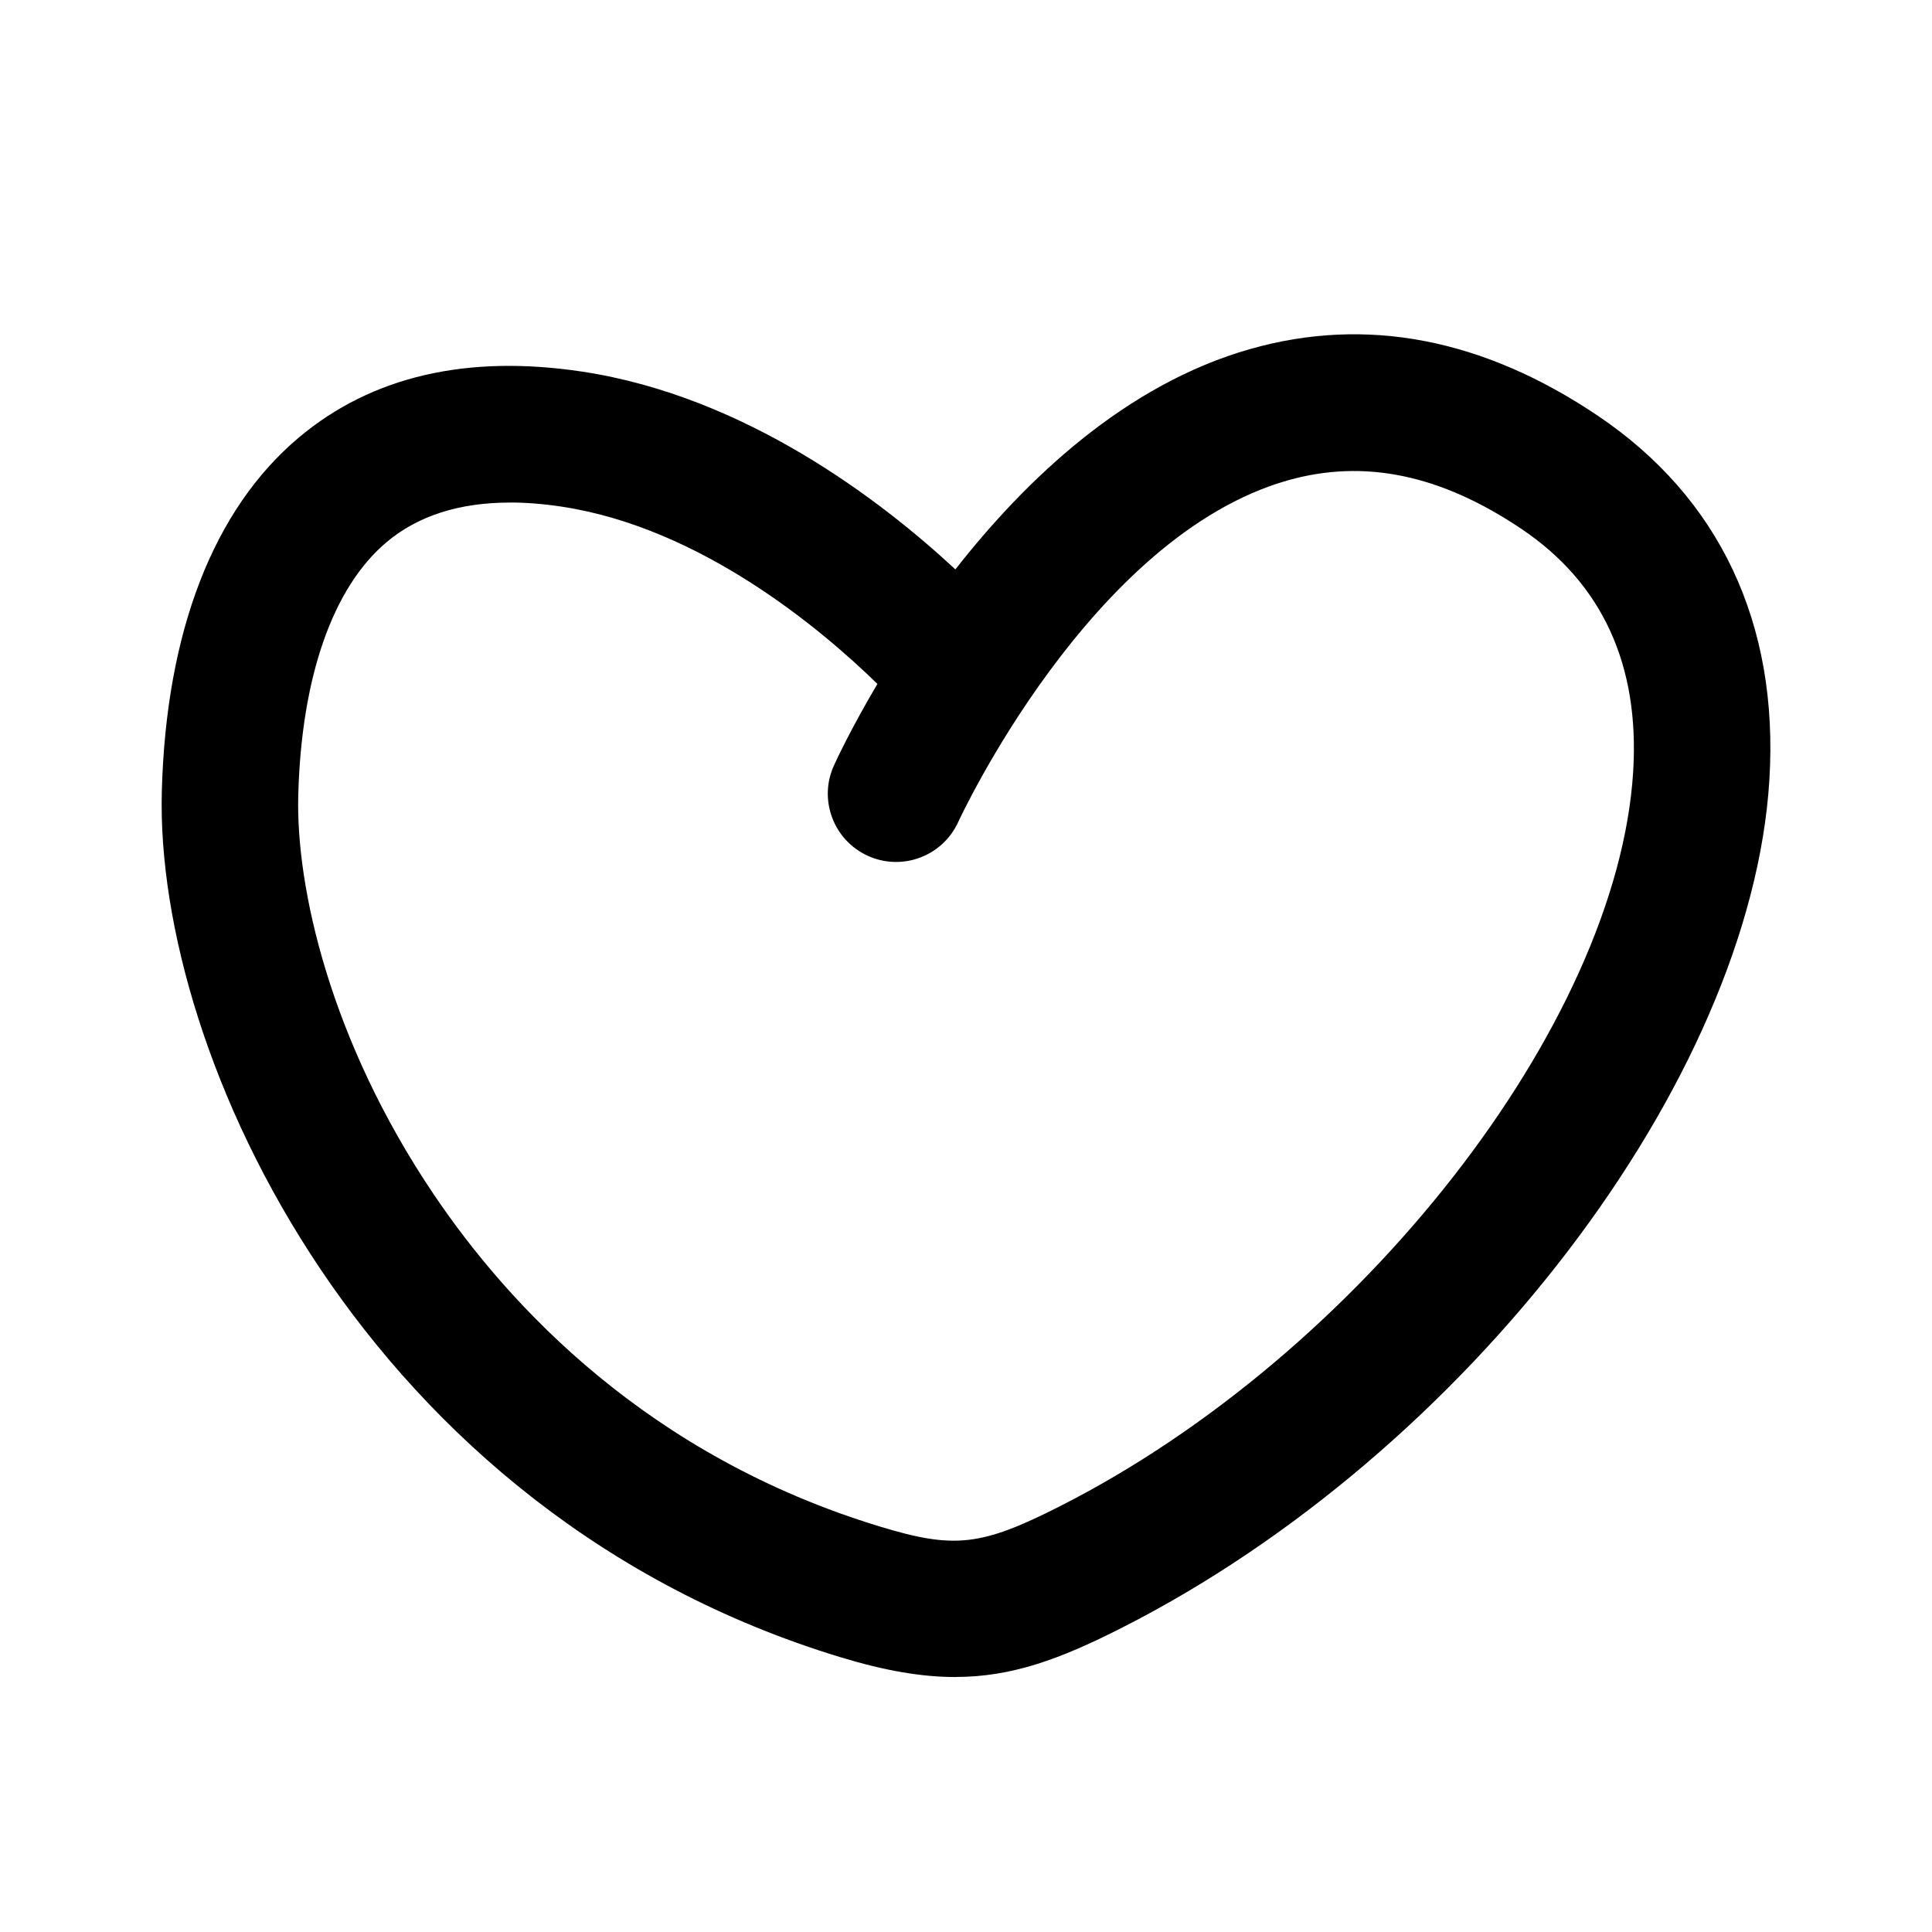 <svg id="a" xmlns="http://www.w3.org/2000/svg" viewBox="0 0 400 400"><path d="M197.8,347.21c-6.97,0-14.58-1.3-23.79-4.1-98.24-29.85-141.92-124.54-140.51-179.15,.86-33.15,10.69-58.54,28.42-73.42,15.04-12.61,34.73-17.19,58.55-13.61,33.94,5.11,62.15,26.85,77.33,40.96,14.63-18.69,35.28-38.32,61.08-45.64,23.97-6.81,48.16-2.17,71.87,13.78,25.27,16.99,37.57,43.09,35.58,75.45-3.83,62.27-62.76,139.39-134.15,175.58-12.7,6.44-22.63,10.13-34.38,10.14ZM105.57,104.05c-10.47,0-19.01,2.73-25.49,8.16-11.19,9.38-17.7,28.02-18.33,52.49-.49,19.04,6.59,50.68,27.93,82.4,15.76,23.43,44.61,54.41,92.55,68.97,15.36,4.67,20.92,4.04,37.18-4.2,62.24-31.55,115.49-99.79,118.72-152.11,1.36-22.11-6.42-39.02-23.14-50.26-16.7-11.24-32.51-14.52-48.32-10.06-40.88,11.56-68.01,70.15-68.28,70.74-3.24,7.1-11.61,10.24-18.71,7.01-7.1-3.23-10.25-11.59-7.03-18.69,.39-.86,3.47-7.55,9.01-16.9-11.43-11.16-36.45-32.35-65.4-36.71-3.76-.57-7.32-.85-10.69-.85Z" /></svg>